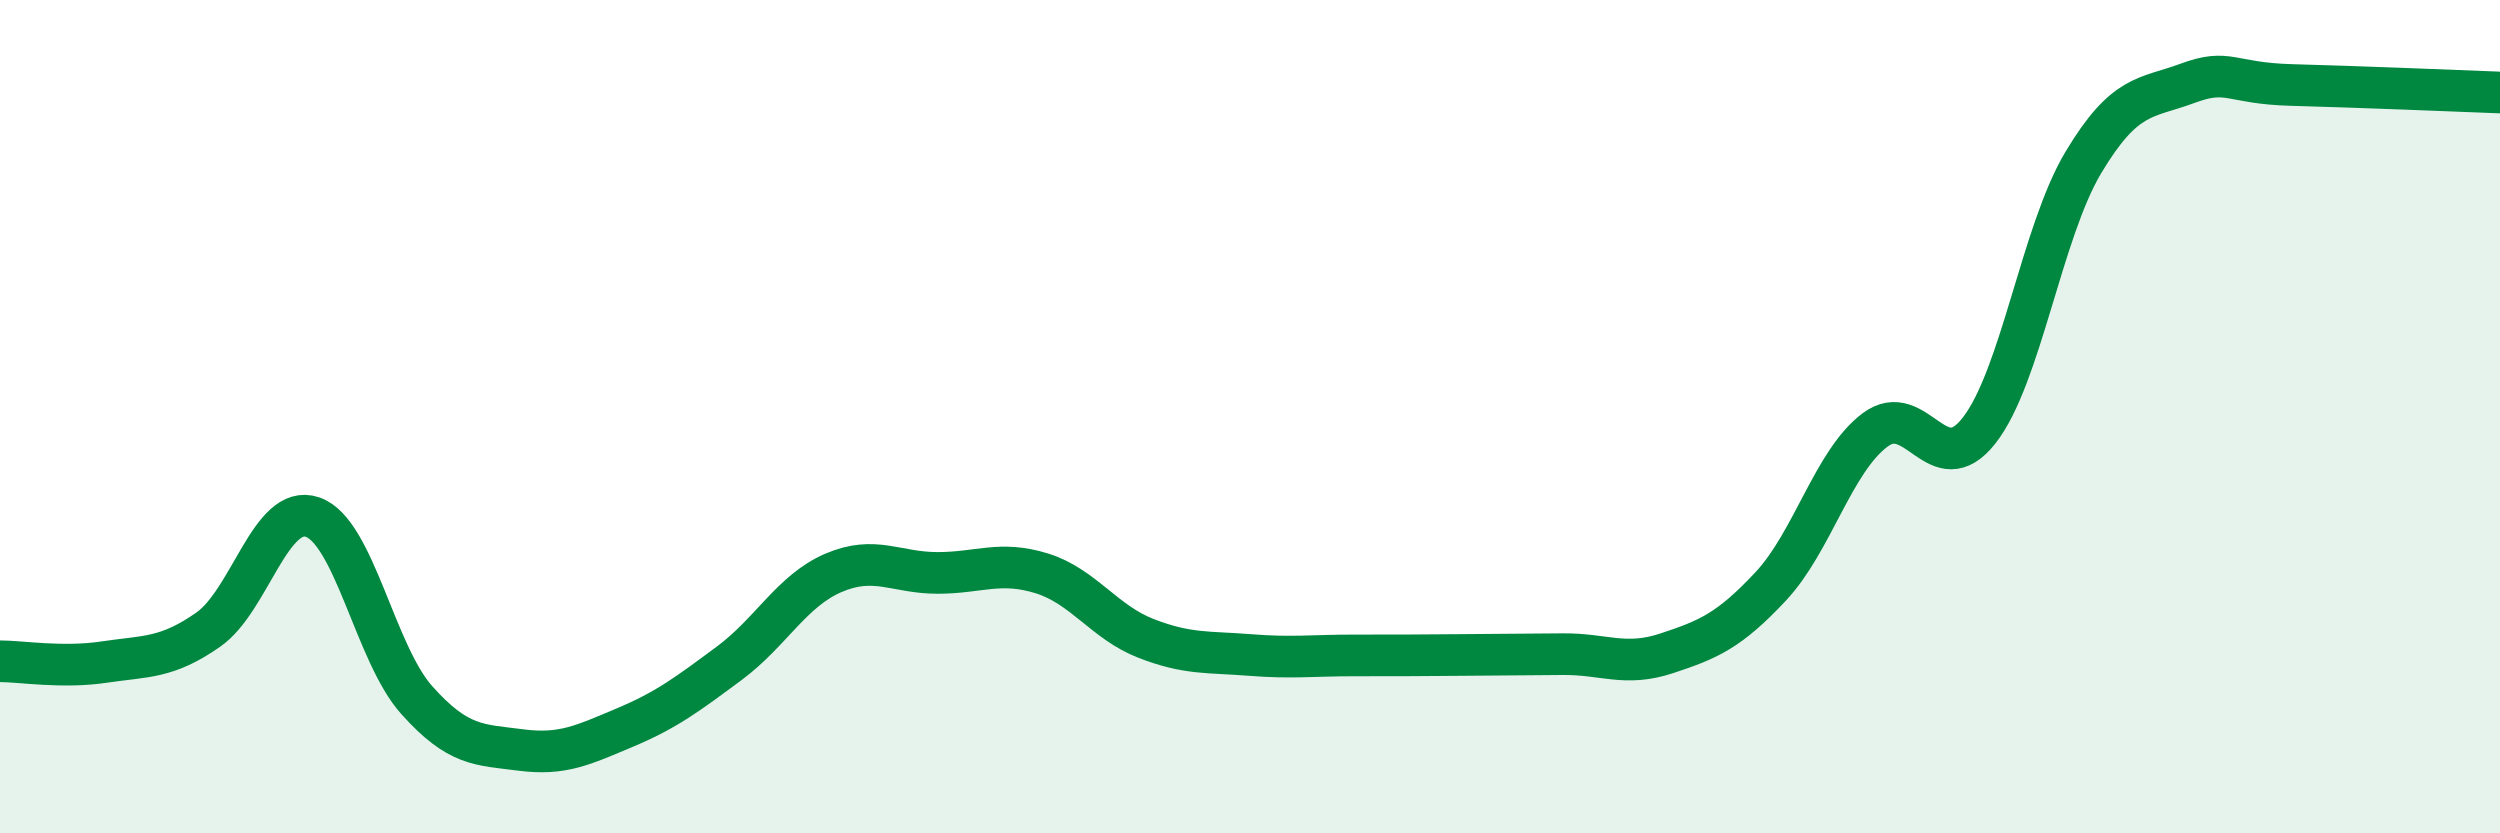 
    <svg width="60" height="20" viewBox="0 0 60 20" xmlns="http://www.w3.org/2000/svg">
      <path
        d="M 0,15.87 C 0.5,15.87 1.5,16.04 2.5,15.89 C 3.5,15.74 4,15.81 5,15.11 C 6,14.41 6.5,12.07 7.5,12.41 C 8.5,12.75 9,15.68 10,16.8 C 11,17.92 11.5,17.87 12.5,18 C 13.5,18.13 14,17.88 15,17.46 C 16,17.04 16.5,16.66 17.5,15.92 C 18.5,15.18 19,14.18 20,13.75 C 21,13.32 21.5,13.75 22.5,13.75 C 23.5,13.75 24,13.45 25,13.76 C 26,14.07 26.5,14.93 27.5,15.32 C 28.5,15.71 29,15.64 30,15.72 C 31,15.8 31.5,15.73 32.5,15.73 C 33.5,15.73 34,15.73 35,15.72 C 36,15.71 36.5,15.71 37.5,15.7 C 38.5,15.69 39,16.01 40,15.68 C 41,15.35 41.5,15.14 42.5,14.07 C 43.5,13 44,11.07 45,10.32 C 46,9.57 46.5,11.61 47.5,10.33 C 48.5,9.05 49,5.57 50,3.9 C 51,2.23 51.5,2.37 52.5,2 C 53.5,1.63 53.5,2 55,2.04 C 56.5,2.08 59,2.18 60,2.22L60 20L0 20Z"
        fill="#008740"
        opacity="0.1"
        stroke-linecap="round"
        stroke-linejoin="round"
      />
      <path
        d="M 0,15.87 C 0.5,15.87 1.5,16.04 2.5,15.89 C 3.5,15.74 4,15.81 5,15.11 C 6,14.41 6.5,12.07 7.5,12.41 C 8.5,12.75 9,15.68 10,16.8 C 11,17.92 11.5,17.87 12.5,18 C 13.5,18.13 14,17.88 15,17.46 C 16,17.04 16.5,16.66 17.5,15.92 C 18.5,15.18 19,14.18 20,13.75 C 21,13.32 21.5,13.75 22.5,13.75 C 23.5,13.75 24,13.45 25,13.76 C 26,14.07 26.5,14.93 27.5,15.32 C 28.5,15.71 29,15.64 30,15.72 C 31,15.8 31.5,15.73 32.5,15.73 C 33.5,15.73 34,15.73 35,15.72 C 36,15.71 36.5,15.71 37.5,15.7 C 38.5,15.69 39,16.01 40,15.68 C 41,15.35 41.5,15.14 42.5,14.07 C 43.5,13 44,11.07 45,10.32 C 46,9.57 46.5,11.61 47.5,10.33 C 48.5,9.05 49,5.57 50,3.9 C 51,2.23 51.5,2.37 52.5,2 C 53.5,1.63 53.5,2 55,2.04 C 56.5,2.08 59,2.18 60,2.22"
        stroke="#008740"
        stroke-width="1"
        fill="none"
        stroke-linecap="round"
        stroke-linejoin="round"
      />
    </svg>
  